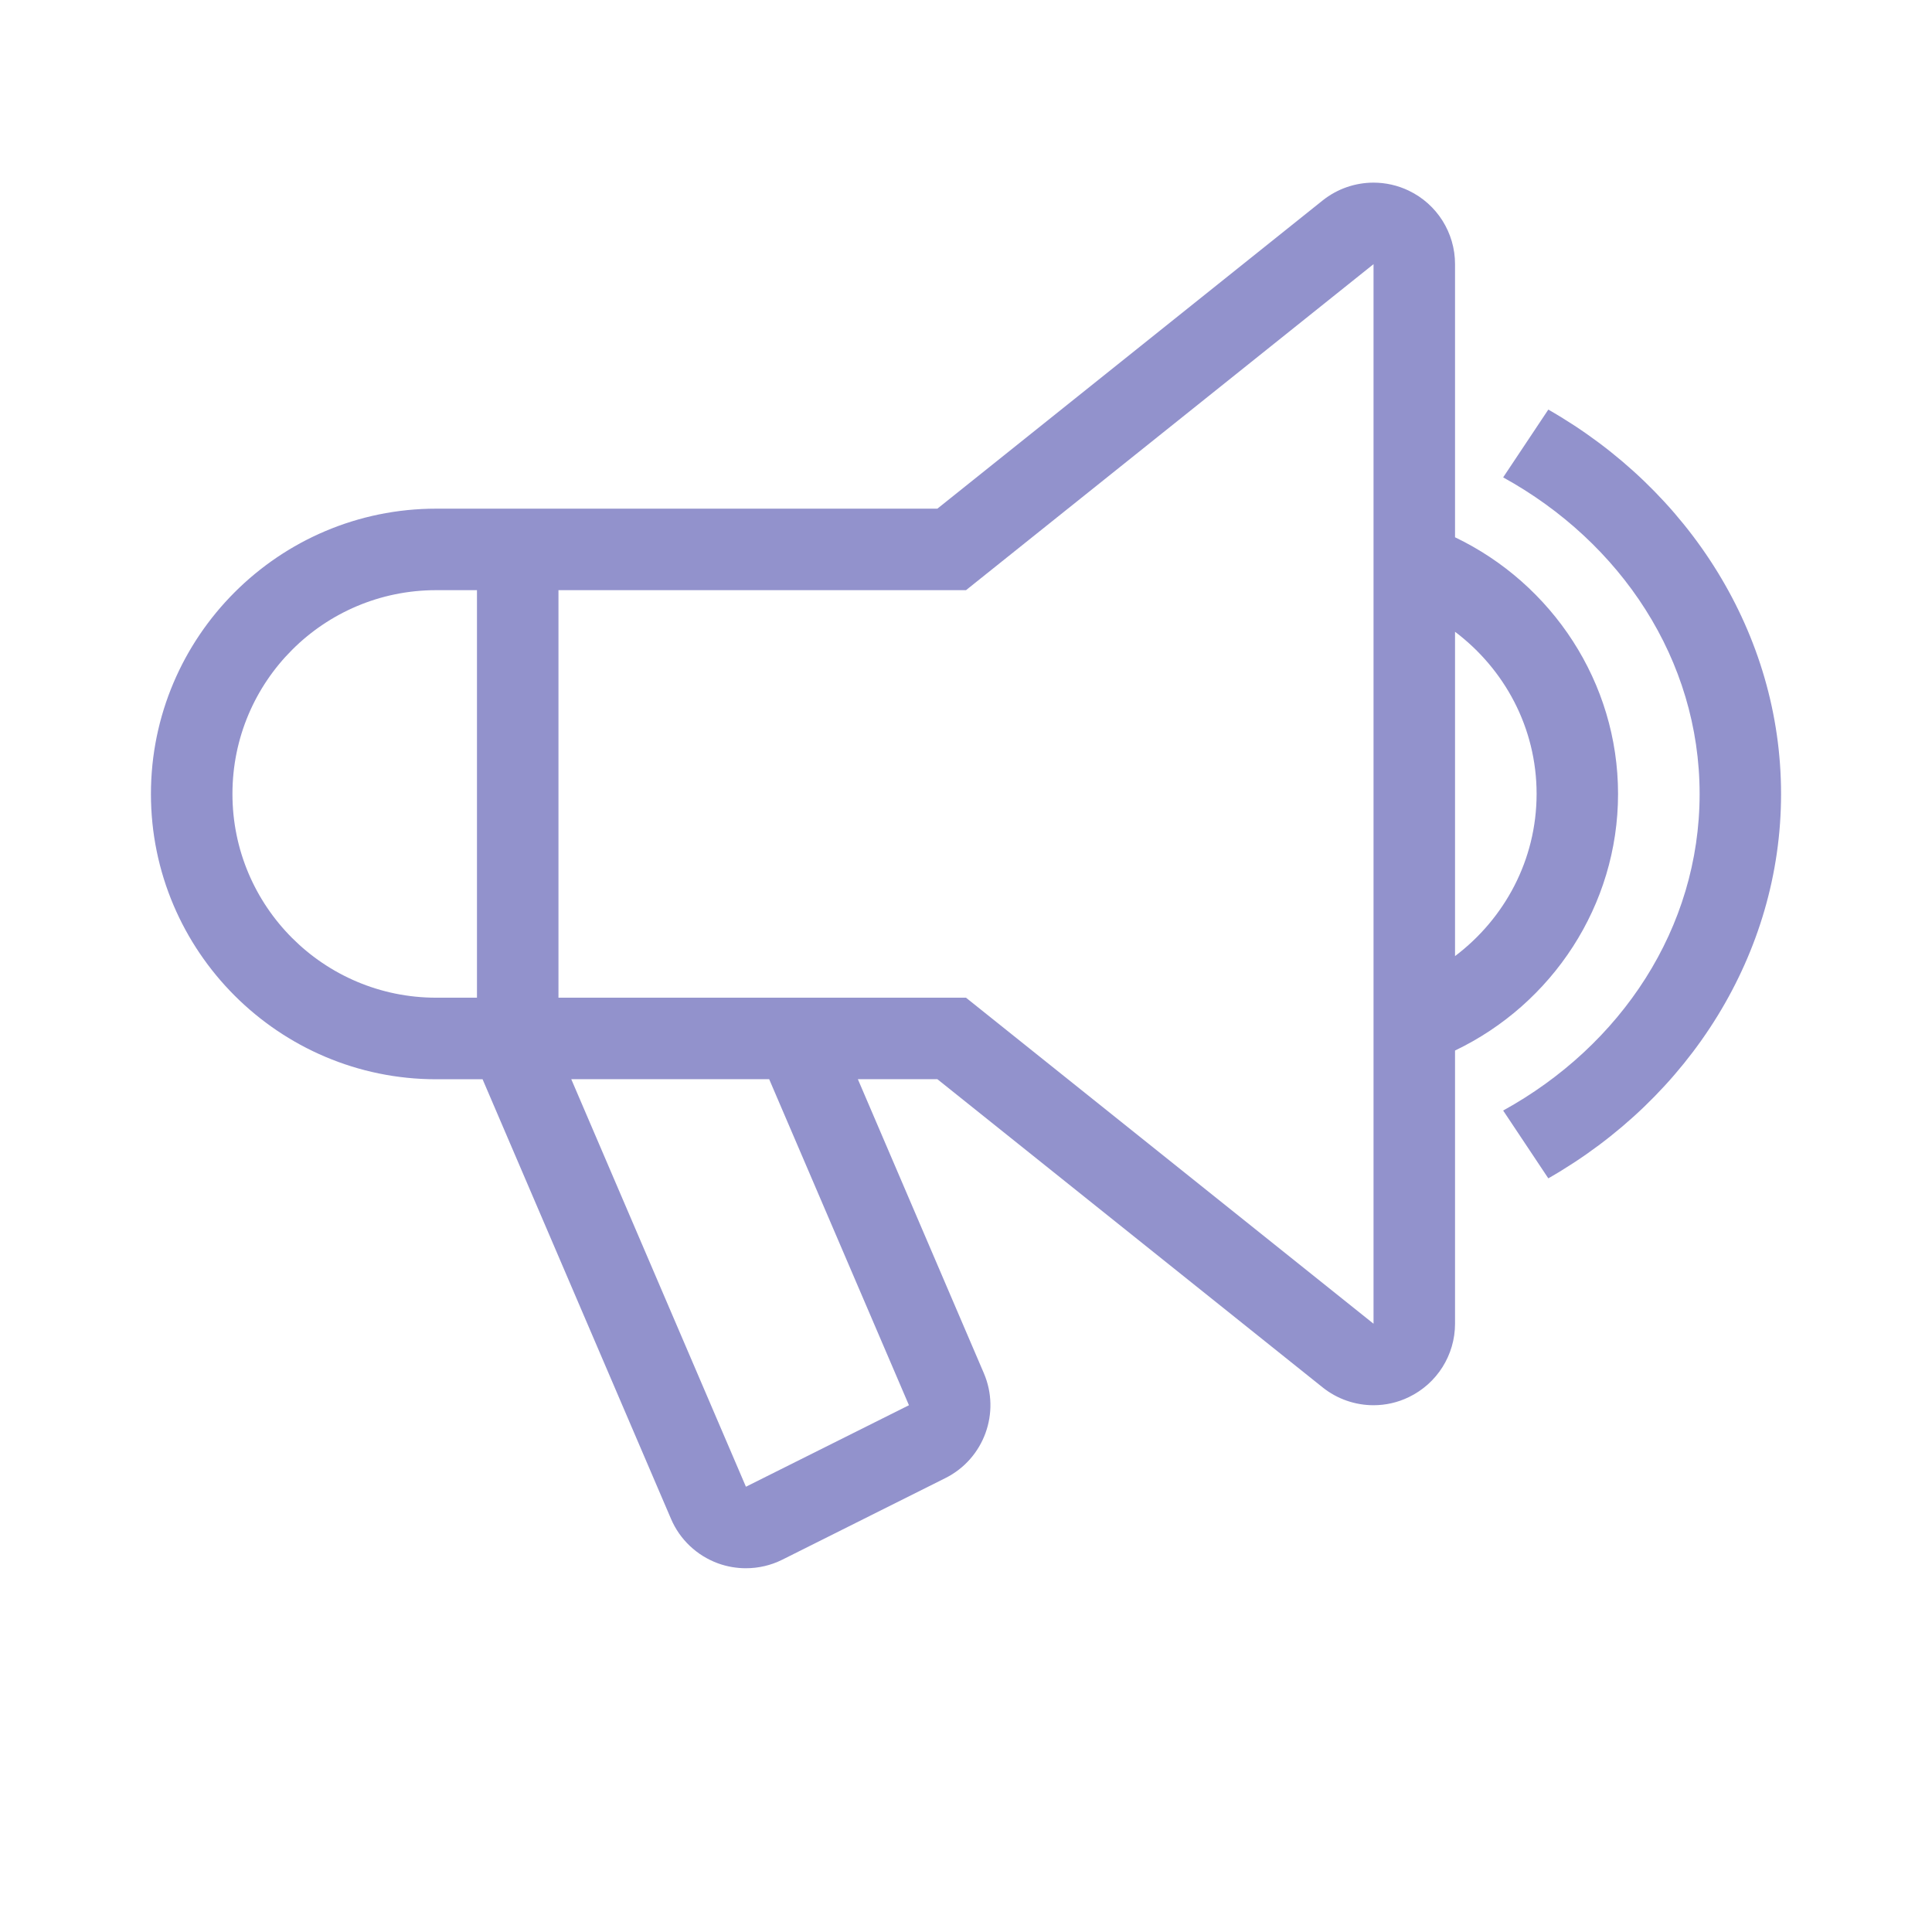 <?xml version="1.0" encoding="utf-8"?>
<!-- Generator: Adobe Illustrator 14.0.0, SVG Export Plug-In . SVG Version: 6.00 Build 43363)  -->
<!DOCTYPE svg PUBLIC "-//W3C//DTD SVG 1.1//EN" "http://www.w3.org/Graphics/SVG/1.1/DTD/svg11.dtd">
<svg version="1.1" xmlns="http://www.w3.org/2000/svg" xmlns:xlink="http://www.w3.org/1999/xlink" x="0px" y="0px" width="32px"
	 height="32px" viewBox="0 0 32 32" enable-background="new 0 0 32 32" xml:space="preserve">
<g id="圖層_1" display="none">
	<g display="inline">
		<path fill="#9292CC" stroke="#9292CC" stroke-width="0.441" d="M26.882,26.219l-1.127-0.27c0.191-0.81,0.289-1.646,0.289-2.485
			c0-4.033-2.24-7.678-5.705-9.283l-0.864-0.401l0.754-0.583c1.476-1.143,2.324-2.862,2.324-4.718c0-3.291-2.677-5.968-5.969-5.968
			c-3.291,0-5.969,2.677-5.969,5.968c0,1.856,0.848,3.576,2.324,4.719l0.753,0.583l-0.864,0.401
			c-3.465,1.605-5.704,5.25-5.704,9.283c0,0.84,0.097,1.676,0.289,2.485l-1.127,0.27c-0.212-0.899-0.319-1.826-0.319-2.755
			c0-4.175,2.171-7.981,5.598-9.934c-1.348-1.333-2.106-3.131-2.106-5.052c0-3.929,3.196-7.126,7.126-7.126s7.127,3.197,7.127,7.126
			c0,1.92-0.759,3.719-2.107,5.051c3.427,1.953,5.599,5.757,5.599,9.934C27.202,24.395,27.094,25.32,26.882,26.219L26.882,26.219z"
			/>
	</g>
	<g display="inline">
		<path fill="#9292CC" d="M15.562,16.75c0.113,0.227,0.343,0.366,0.595,0.366h1.329c0.251,0,0.481-0.14,0.594-0.366l0.666-1.328
			c0.104-0.206,0.091-0.451-0.029-0.647c-0.122-0.196-0.336-0.315-0.566-0.315h-2.658c-0.23,0-0.444,0.119-0.565,0.315
			c-0.121,0.197-0.132,0.441-0.03,0.647L15.562,16.75z"/>
		<polygon fill="#9292CC" points="18.149,15.125 17.485,16.453 16.156,16.453 15.492,15.125 		"/>
		<path fill="#9292CC" d="M17.485,17.232h-1.329c-0.297,0-0.565-0.165-0.698-0.43l-0.665-1.331
			c-0.122-0.242-0.108-0.525,0.034-0.756c0.144-0.232,0.392-0.371,0.664-0.371h2.658c0.273,0,0.521,0.139,0.664,0.369
			c0.144,0.233,0.157,0.516,0.035,0.758l-0.665,1.331C18.051,17.067,17.784,17.232,17.485,17.232L17.485,17.232z"/>
		<path fill="#9292CC" d="M15.492,14.576c-0.191,0-0.365,0.097-0.467,0.26c-0.1,0.163-0.109,0.363-0.023,0.531l0.665,1.332
			c0.093,0.187,0.281,0.303,0.49,0.303h1.329c0.21,0,0.397-0.116,0.491-0.303l0.664-1.33c0.085-0.17,0.077-0.371-0.024-0.533
			c-0.101-0.164-0.274-0.26-0.467-0.26H15.492L15.492,14.576z"/>
		<polygon fill="#9292CC" points="17.558,16.568 16.084,16.568 15.304,15.007 18.338,15.007 17.558,16.568 		"/>
		<polygon fill="#9292CC" points="16.228,16.339 17.414,16.339 17.963,15.241 15.679,15.241 16.228,16.339 		"/>
	</g>
	<g display="inline">
		<path fill="#9292CC" d="M18.197,18.929l-0.049-0.563c-0.029-0.332-0.317-0.587-0.663-0.587h-1.329
			c-0.346,0-0.633,0.255-0.662,0.587l-0.665,7.688c-0.023,0.262,0.122,0.51,0.366,0.627l1.329,0.641
			c0.093,0.045,0.194,0.067,0.297,0.067c0.102,0,0.203-0.022,0.296-0.067l1.33-0.641c0.242-0.117,0.387-0.365,0.365-0.627
			l-0.299-3.449L18.197,18.929z"/>
		<polygon fill="#9292CC" points="16.156,18.419 17.485,18.419 16.036,19.816 		"/>
		<polygon fill="#9292CC" points="15.951,20.805 17.558,19.254 17.689,20.784 15.793,22.612 		"/>
		<polygon fill="#9292CC" points="15.708,23.601 17.763,21.62 17.894,23.149 15.552,25.407 		"/>
		<polygon fill="#9292CC" points="16.821,26.747 15.676,26.194 17.967,23.986 18.149,26.107 		"/>
		<path fill="#9292CC" d="M16.821,27.5c-0.122,0-0.243-0.028-0.35-0.08l-1.328-0.641c-0.288-0.139-0.456-0.427-0.429-0.734
			l0.664-7.689c0.034-0.387,0.375-0.688,0.778-0.688h1.329c0.403,0,0.744,0.302,0.776,0.688l0.666,7.689
			c0.026,0.308-0.142,0.596-0.428,0.734l-1.33,0.641C17.063,27.472,16.942,27.5,16.821,27.5L16.821,27.5z"/>
		<path fill="#9292CC" d="M16.156,17.889c-0.283,0-0.523,0.215-0.547,0.485l-0.665,7.688c-0.018,0.217,0.101,0.42,0.303,0.519
			l1.328,0.639c0.15,0.074,0.339,0.074,0.491,0l1.33-0.639c0.201-0.099,0.319-0.302,0.3-0.519l-0.664-7.688
			c-0.023-0.271-0.264-0.485-0.547-0.485H16.156L16.156,17.889z"/>
		<polygon fill="#9292CC" points="16.821,26.872 15.48,26.226 18.062,23.736 18.272,26.172 16.821,26.872 		"/>
		<polygon fill="#9292CC" points="15.871,26.164 16.821,26.623 18.027,26.039 17.872,24.233 15.871,26.164 		"/>
		<polygon fill="#9292CC" points="15.411,25.701 15.597,23.552 17.857,21.372 18.014,23.192 15.411,25.701 		"/>
		<polygon fill="#9292CC" points="15.821,23.65 15.694,25.112 17.774,23.106 17.667,21.869 15.821,23.65 		"/>
		<polygon fill="#9292CC" points="15.652,22.907 15.839,20.755 17.652,19.004 17.81,20.827 15.652,22.907 		"/>
		<polygon fill="#9292CC" points="16.063,20.854 15.936,22.318 17.57,20.742 17.463,19.504 16.063,20.854 		"/>
		<polygon fill="#9292CC" points="15.894,20.112 16.049,18.306 17.765,18.306 15.894,20.112 		"/>
		<polygon fill="#9292CC" points="16.263,18.529 16.177,19.522 17.205,18.529 16.263,18.529 		"/>
	</g>
</g>
<g id="圖層_2" display="none">
	<path display="inline" fill="#9292CC" d="M28.71,6.816H16.75l-3.778-2.519c-0.225-0.15-0.491-0.231-0.762-0.231h-8.25
		c-0.759,0-1.375,0.616-1.375,1.375V24.69c0,0.761,0.616,1.377,1.375,1.377H28.71c0.758,0,1.374-0.616,1.374-1.377V8.191
		C30.084,7.433,29.468,6.816,28.71,6.816z M28.71,24.69H3.959V5.441h8.25l4.125,2.75H28.71V24.69z"/>
	<path display="inline" fill="#9292CC" d="M18.708,20.267h-3.889l1.249-3.641c-0.795-0.287-1.368-1.04-1.368-1.934
		c0-1.141,0.923-2.063,2.063-2.063c1.14,0,2.063,0.922,2.063,2.063c0,0.894-0.572,1.647-1.368,1.934L18.708,20.267z"/>
</g>
<g id="圖層_3" display="none">
	<path display="inline" fill="#9292CC" d="M29.302,2.706H4.699c-0.755,0-1.367,0.613-1.367,1.367v17.39
		c0,0.755,0.612,1.367,1.367,1.367h9.567v2.733H8.799c-0.377,0-0.683,0.305-0.683,0.684c0,0.378,0.305,0.683,0.683,0.683H25.2
		c0.378,0,0.685-0.305,0.685-0.683c0-0.379-0.307-0.684-0.685-0.684h-5.466v-2.733h9.567c0.754,0,1.366-0.612,1.366-1.367V4.072
		C30.668,3.318,30.056,2.706,29.302,2.706z M18.366,25.563h-2.733v-2.733h2.733V25.563z M29.302,21.462H4.699V4.072h24.603V21.462z"
		/>
	<path display="inline" fill="#9292CC" d="M18.97,16.309h-3.509l1.127-3.283c-0.717-0.258-1.234-0.938-1.234-1.744
		c0-1.028,0.833-1.86,1.861-1.86c1.026,0,1.861,0.832,1.861,1.86c0,0.806-0.516,1.486-1.235,1.744L18.97,16.309z"/>
</g>
<g id="圖層_4" display="none">
	<g display="inline">
		<path fill="#9292CC" d="M27.45,12.899H25.81c-0.242-0.937-0.616-1.839-1.107-2.674l1.159-1.16c0.508-0.507,0.508-1.33,0.001-1.838
			l-1.838-1.839c-0.245-0.244-0.576-0.381-0.92-0.381c-0.345,0-0.676,0.137-0.92,0.381l-1.16,1.16
			C20.19,6.056,19.288,5.683,18.35,5.44V3.8c0-0.717-0.582-1.3-1.3-1.3h-2.6c-0.718,0-1.3,0.583-1.3,1.3V5.44
			c-0.938,0.242-1.84,0.616-2.675,1.108l-1.16-1.16C9.071,5.145,8.741,5.007,8.396,5.007c-0.344,0-0.675,0.137-0.918,0.381
			L5.639,7.227c-0.508,0.508-0.508,1.331,0,1.838l1.16,1.16c-0.492,0.835-0.866,1.737-1.108,2.674H4.05
			c-0.717,0-1.3,0.583-1.3,1.301v2.6c0,0.718,0.583,1.3,1.3,1.3H5.69c0.242,0.938,0.616,1.841,1.108,2.675l-1.16,1.16
			c-0.508,0.507-0.508,1.332,0,1.84l1.838,1.837c0.254,0.254,0.586,0.381,0.918,0.381c0.333,0,0.666-0.127,0.919-0.381l1.16-1.159
			c0.835,0.491,1.737,0.865,2.675,1.107V27.2c0,0.718,0.582,1.3,1.3,1.3h2.6c0.718,0,1.3-0.582,1.3-1.3V25.56
			c0.938-0.242,1.841-0.616,2.675-1.107l1.16,1.159c0.253,0.254,0.587,0.381,0.92,0.381c0.331,0,0.666-0.127,0.92-0.381l1.837-1.837
			c0.508-0.508,0.508-1.333,0-1.84l-1.159-1.16c0.491-0.834,0.865-1.737,1.107-2.675h1.641c0.718,0,1.3-0.582,1.3-1.3v-2.6
			C28.75,13.482,28.168,12.899,27.45,12.899z M27.45,16.8h-2.703c-0.221,1.54-0.824,2.952-1.718,4.143l1.913,1.912l-1.838,1.838
			l-1.912-1.913c-1.19,0.894-2.602,1.497-4.143,1.718V27.2h-2.6v-2.703c-1.54-0.221-2.952-0.824-4.143-1.718l-1.912,1.913
			l-1.838-1.838l1.912-1.912c-0.891-1.19-1.496-2.603-1.716-4.143H4.05v-2.6h2.704c0.22-1.54,0.825-2.953,1.716-4.143L6.558,8.146
			l1.838-1.838l1.912,1.912c1.19-0.891,2.603-1.496,4.143-1.716V3.8h2.6v2.704c1.541,0.22,2.952,0.825,4.143,1.716l1.912-1.912
			l1.838,1.838l-1.913,1.912c0.894,1.19,1.497,2.603,1.718,4.143h2.703V16.8z"/>
		<path fill="#9292CC" d="M15.75,9c-3.59,0-6.5,2.91-6.5,6.5s2.91,6.5,6.5,6.5s6.5-2.91,6.5-6.5S19.34,9,15.75,9z M15.75,20.7
			c-2.868,0-5.2-2.333-5.2-5.2c0-2.868,2.333-5.2,5.2-5.2c2.867,0,5.2,2.333,5.2,5.2C20.95,18.367,18.617,20.7,15.75,20.7z"/>
	</g>
</g>
<g id="圖層_5" display="none">
	<g display="inline">
		<path fill="#9292CC" d="M7.712,19.6c-1.056,0-1.913,0.857-1.913,1.913s0.857,1.912,1.913,1.912c1.056,0,1.913-0.856,1.913-1.912
			S8.769,19.6,7.712,19.6z M7.712,22.15c-0.351,0-0.637-0.287-0.637-0.638c0-0.352,0.286-0.638,0.637-0.638s0.638,0.286,0.638,0.638
			C8.35,21.863,8.063,22.15,7.712,22.15z"/>
		<path fill="#9292CC" d="M15.362,22.15c1.056,0,1.913-0.857,1.913-1.913s-0.857-1.912-1.913-1.912
			c-1.056,0-1.912,0.856-1.912,1.912S14.307,22.15,15.362,22.15z M15.362,19.6c0.351,0,0.638,0.287,0.638,0.638
			c0,0.352-0.287,0.638-0.638,0.638s-0.637-0.286-0.637-0.638C14.725,19.887,15.011,19.6,15.362,19.6z"/>
		<path fill="#9292CC" d="M18.55,1.75h-6.375c-0.704,0-1.275,0.571-1.275,1.275V4.3H4.525C3.821,4.3,3.25,4.871,3.25,5.575v20.399
			c0,0.704,0.571,1.275,1.275,1.275H10.9c0.237,0,0.447-0.082,0.638-0.195c0.19,0.113,0.4,0.195,0.637,0.195h6.375
			c0.704,0,1.275-0.571,1.275-1.275V3.025C19.825,2.321,19.254,1.75,18.55,1.75z M4.525,25.975V5.575H10.9v20.399H4.525z
			 M18.55,25.975h-6.375V8.125h6.375V25.975z M18.55,6.85h-6.375V3.025h6.375V6.85z"/>
		<path fill="#9292CC" d="M24.967,3.965c-0.122-0.693-0.784-1.156-1.477-1.035l-2.513,0.443c-0.692,0.122-1.156,0.784-1.034,1.477
			l3.765,21.345c0.122,0.694,0.783,1.157,1.477,1.035l2.511-0.442c0.694-0.122,1.157-0.784,1.035-1.478L24.967,3.965z M21.199,4.629
			l2.512-0.442l0.443,2.511l-2.512,0.443L21.199,4.629z M21.863,8.396l2.512-0.442l2.436,13.812l-2.512,0.443L21.863,8.396z
			 M24.963,25.975l-0.442-2.512l2.511-0.442l0.443,2.511L24.963,25.975z"/>
		<rect x="5.8" y="9.4" fill="#9292CC" width="3.825" height="1.275"/>
	</g>
</g>
<g id="圖層_6">
	<g>
		<path fill="#9292CC" d="M25.645,6.784l-0.748,1.123c1.95,1.074,3.254,3.02,3.254,5.244c0,2.224-1.304,4.169-3.254,5.243
			l0.748,1.123c2.333-1.333,3.855-3.718,3.855-6.366C29.5,10.501,27.978,8.117,25.645,6.784z"/>
		<path fill="#9292CC" d="M26.8,13.15c0-1.847-1.092-3.48-2.7-4.251V4.375c0-0.519-0.297-0.992-0.766-1.217
			c-0.185-0.089-0.386-0.133-0.584-0.133c-0.301,0-0.6,0.101-0.844,0.296l-6.38,5.104H7.225c-2.605,0-4.725,2.12-4.725,4.726
			c0,2.604,2.12,4.725,4.725,4.725h0.768l3.121,7.281c0.146,0.343,0.428,0.608,0.776,0.736c0.15,0.055,0.308,0.082,0.464,0.082
			c0.208,0,0.414-0.047,0.604-0.142l2.7-1.351c0.639-0.319,0.919-1.083,0.637-1.739l-2.086-4.868h1.317l6.38,5.104
			c0.244,0.195,0.543,0.296,0.844,0.296c0.198,0,0.399-0.044,0.584-0.134c0.469-0.226,0.766-0.698,0.766-1.217V17.4
			C25.708,16.631,26.8,14.996,26.8,13.15z M7.9,16.525H7.225c-1.864,0-3.375-1.512-3.375-3.375c0-1.865,1.511-3.375,3.375-3.375H7.9
			V16.525z M15.055,23.275l-2.7,1.35l-2.893-6.75h3.278L15.055,23.275z M22.75,21.925L16,16.525H9.25v-6.75H16l6.75-5.4V21.925z
			 M24.1,15.836v-5.372c0.816,0.616,1.351,1.585,1.351,2.686C25.45,14.25,24.916,15.219,24.1,15.836z"/>
	</g>
</g>
</svg>
